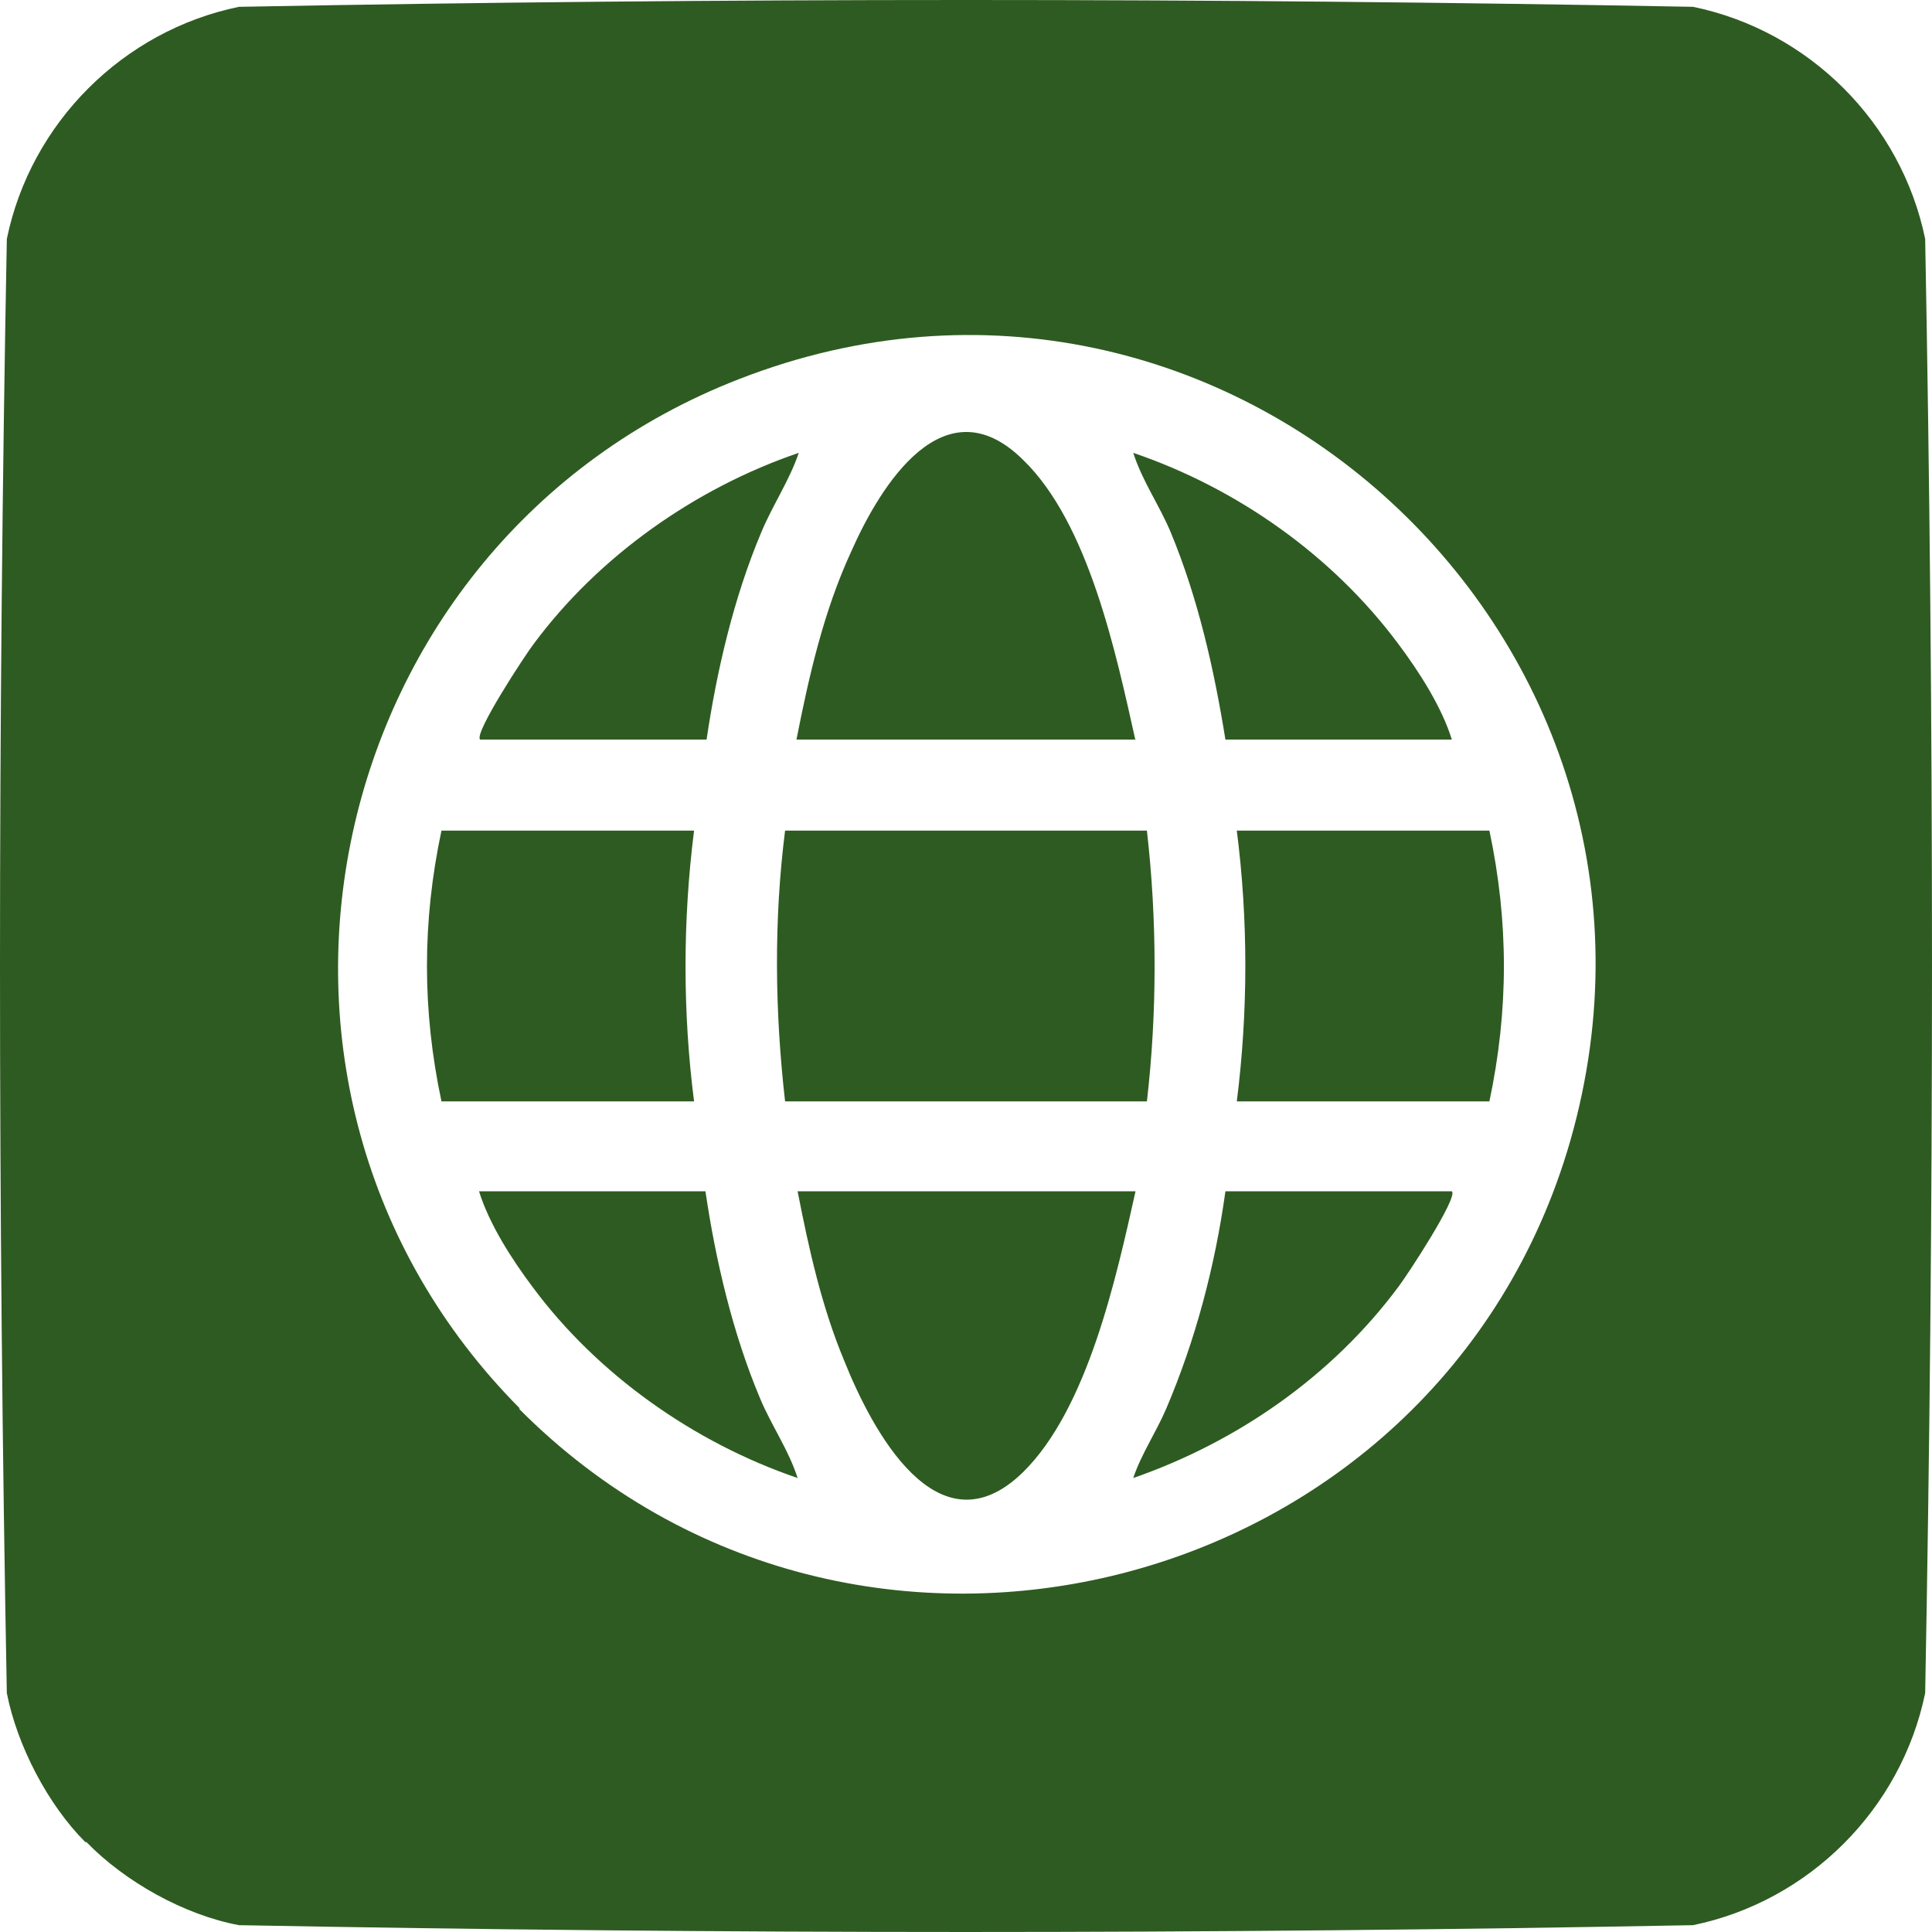 <?xml version="1.0" encoding="UTF-8"?>
<svg id="Layer_2" xmlns="http://www.w3.org/2000/svg" xmlns:xlink="http://www.w3.org/1999/xlink" version="1.1" viewBox="0 0 16.98 16.98">
  <!-- Generator: Adobe Illustrator 29.7.1, SVG Export Plug-In . SVG Version: 2.1.1 Build 8)  -->
  <defs>
    <style>
      .st0 {
        fill: none;
      }

      .st1 {
        fill: #2e5b21;
      }

      .st2 {
        clip-path: url(#clippath);
      }
    </style>
    <clipPath id="clippath">
      <rect class="st0" width="16.98" height="16.98"/>
    </clipPath>
  </defs>
  <g id="Layer_1-2">
    <g class="st2">
      <g>
        <path class="st1" d="M4.56,12.38c2.96,2.98,8.08,1.67,9.24-2.35,1.26-4.39-3.03-8.36-7.3-6.7-3.69,1.43-4.74,6.22-1.93,9.05M.75,16.19c-.33-.33-.6-.85-.69-1.31-.08-4.25-.08-8.53,0-12.78C.27,1.08,1.08.27,2.1.06,6.35-.02,10.63-.02,14.88.06c1.02.21,1.83,1.02,2.04,2.04.08,4.25.08,8.53,0,12.78-.21,1.02-1.02,1.83-2.04,2.04-4.25.08-8.53.08-12.78,0-.48-.09-1-.38-1.34-.73"/>
        <path class="st0" d="M12.76,10.47h-1.99c-.09.65-.26,1.3-.52,1.91-.09.21-.22.39-.29.61.92-.31,1.75-.9,2.33-1.68.07-.09.53-.79.47-.84M9.98,10.47h-2.98c.1.51.22,1.01.41,1.49.25.6.82,1.71,1.57.98.58-.56.82-1.71.99-2.47M6.2,10.47h-1.99c.09.29.29.6.47.84.57.77,1.42,1.37,2.33,1.68-.08-.24-.23-.46-.33-.7-.24-.57-.39-1.21-.48-1.82M13.09,7.3h-2.22c.1.79.1,1.6,0,2.38h2.22c.17-.8.17-1.58,0-2.38M10.08,7.3h-3.18c-.1.79-.09,1.59,0,2.38h3.18c.09-.79.09-1.59,0-2.38M6.1,7.3h-2.22c-.17.8-.17,1.58,0,2.38h2.22c-.1-.79-.1-1.6,0-2.38M12.76,6.5c-.09-.28-.29-.6-.47-.84-.57-.78-1.41-1.37-2.33-1.68.08.24.23.46.33.7.24.58.39,1.2.48,1.82h1.99ZM4.22,6.5h1.99c.09-.61.24-1.25.48-1.82.1-.24.25-.45.33-.7-.91.31-1.76.91-2.33,1.68-.07.09-.53.78-.47.84M9.98,6.5c-.17-.76-.41-1.9-.99-2.47-.69-.67-1.24.23-1.51.81-.24.52-.37,1.09-.48,1.65h2.98ZM4.56,12.38c-2.81-2.83-1.76-7.62,1.93-9.05,4.27-1.65,8.56,2.31,7.3,6.71-1.15,4.02-6.28,5.33-9.23,2.35"/>
        <path class="st1" d="M10.08,7.3c.09.79.09,1.6,0,2.38h-3.18c-.09-.79-.1-1.59,0-2.38h3.18Z"/>
        <path class="st1" d="M9.98,6.5h-2.98c.11-.56.24-1.13.48-1.65.26-.59.82-1.49,1.51-.81.58.56.82,1.71.99,2.47"/>
        <path class="st1" d="M9.98,10.47c-.17.76-.42,1.91-.99,2.47-.75.73-1.33-.38-1.57-.98-.2-.48-.31-.98-.41-1.49h2.98-.01Z"/>
        <path class="st1" d="M6.1,7.3c-.1.79-.1,1.6,0,2.38h-2.22c-.17-.8-.17-1.58,0-2.38h2.22Z"/>
        <path class="st1" d="M13.09,7.3c.17.8.17,1.58,0,2.38h-2.22c.1-.79.1-1.6,0-2.38h2.22Z"/>
        <path class="st1" d="M12.76,6.5h-1.99c-.1-.62-.24-1.24-.48-1.82-.1-.24-.25-.45-.33-.7.91.31,1.75.9,2.33,1.68.18.24.38.55.47.84"/>
        <path class="st1" d="M12.76,10.47c.06.05-.4.75-.47.84-.58.78-1.41,1.36-2.33,1.68.07-.21.2-.4.29-.61.26-.61.43-1.26.52-1.91,0,0,1.99,0,1.99,0Z"/>
        <path class="st1" d="M4.22,6.5c-.06-.05.4-.75.47-.84.57-.77,1.42-1.37,2.33-1.68-.08.24-.23.46-.33.7-.24.57-.39,1.21-.48,1.82,0,0-1.99,0-1.99,0Z"/>
        <path class="st1" d="M6.2,10.47c.09.61.24,1.25.48,1.82.1.24.25.45.33.7-.91-.31-1.76-.91-2.33-1.68-.18-.24-.38-.55-.47-.84,0,0,1.99,0,1.99,0Z"/>
      </g>
    </g>
  </g>
</svg>